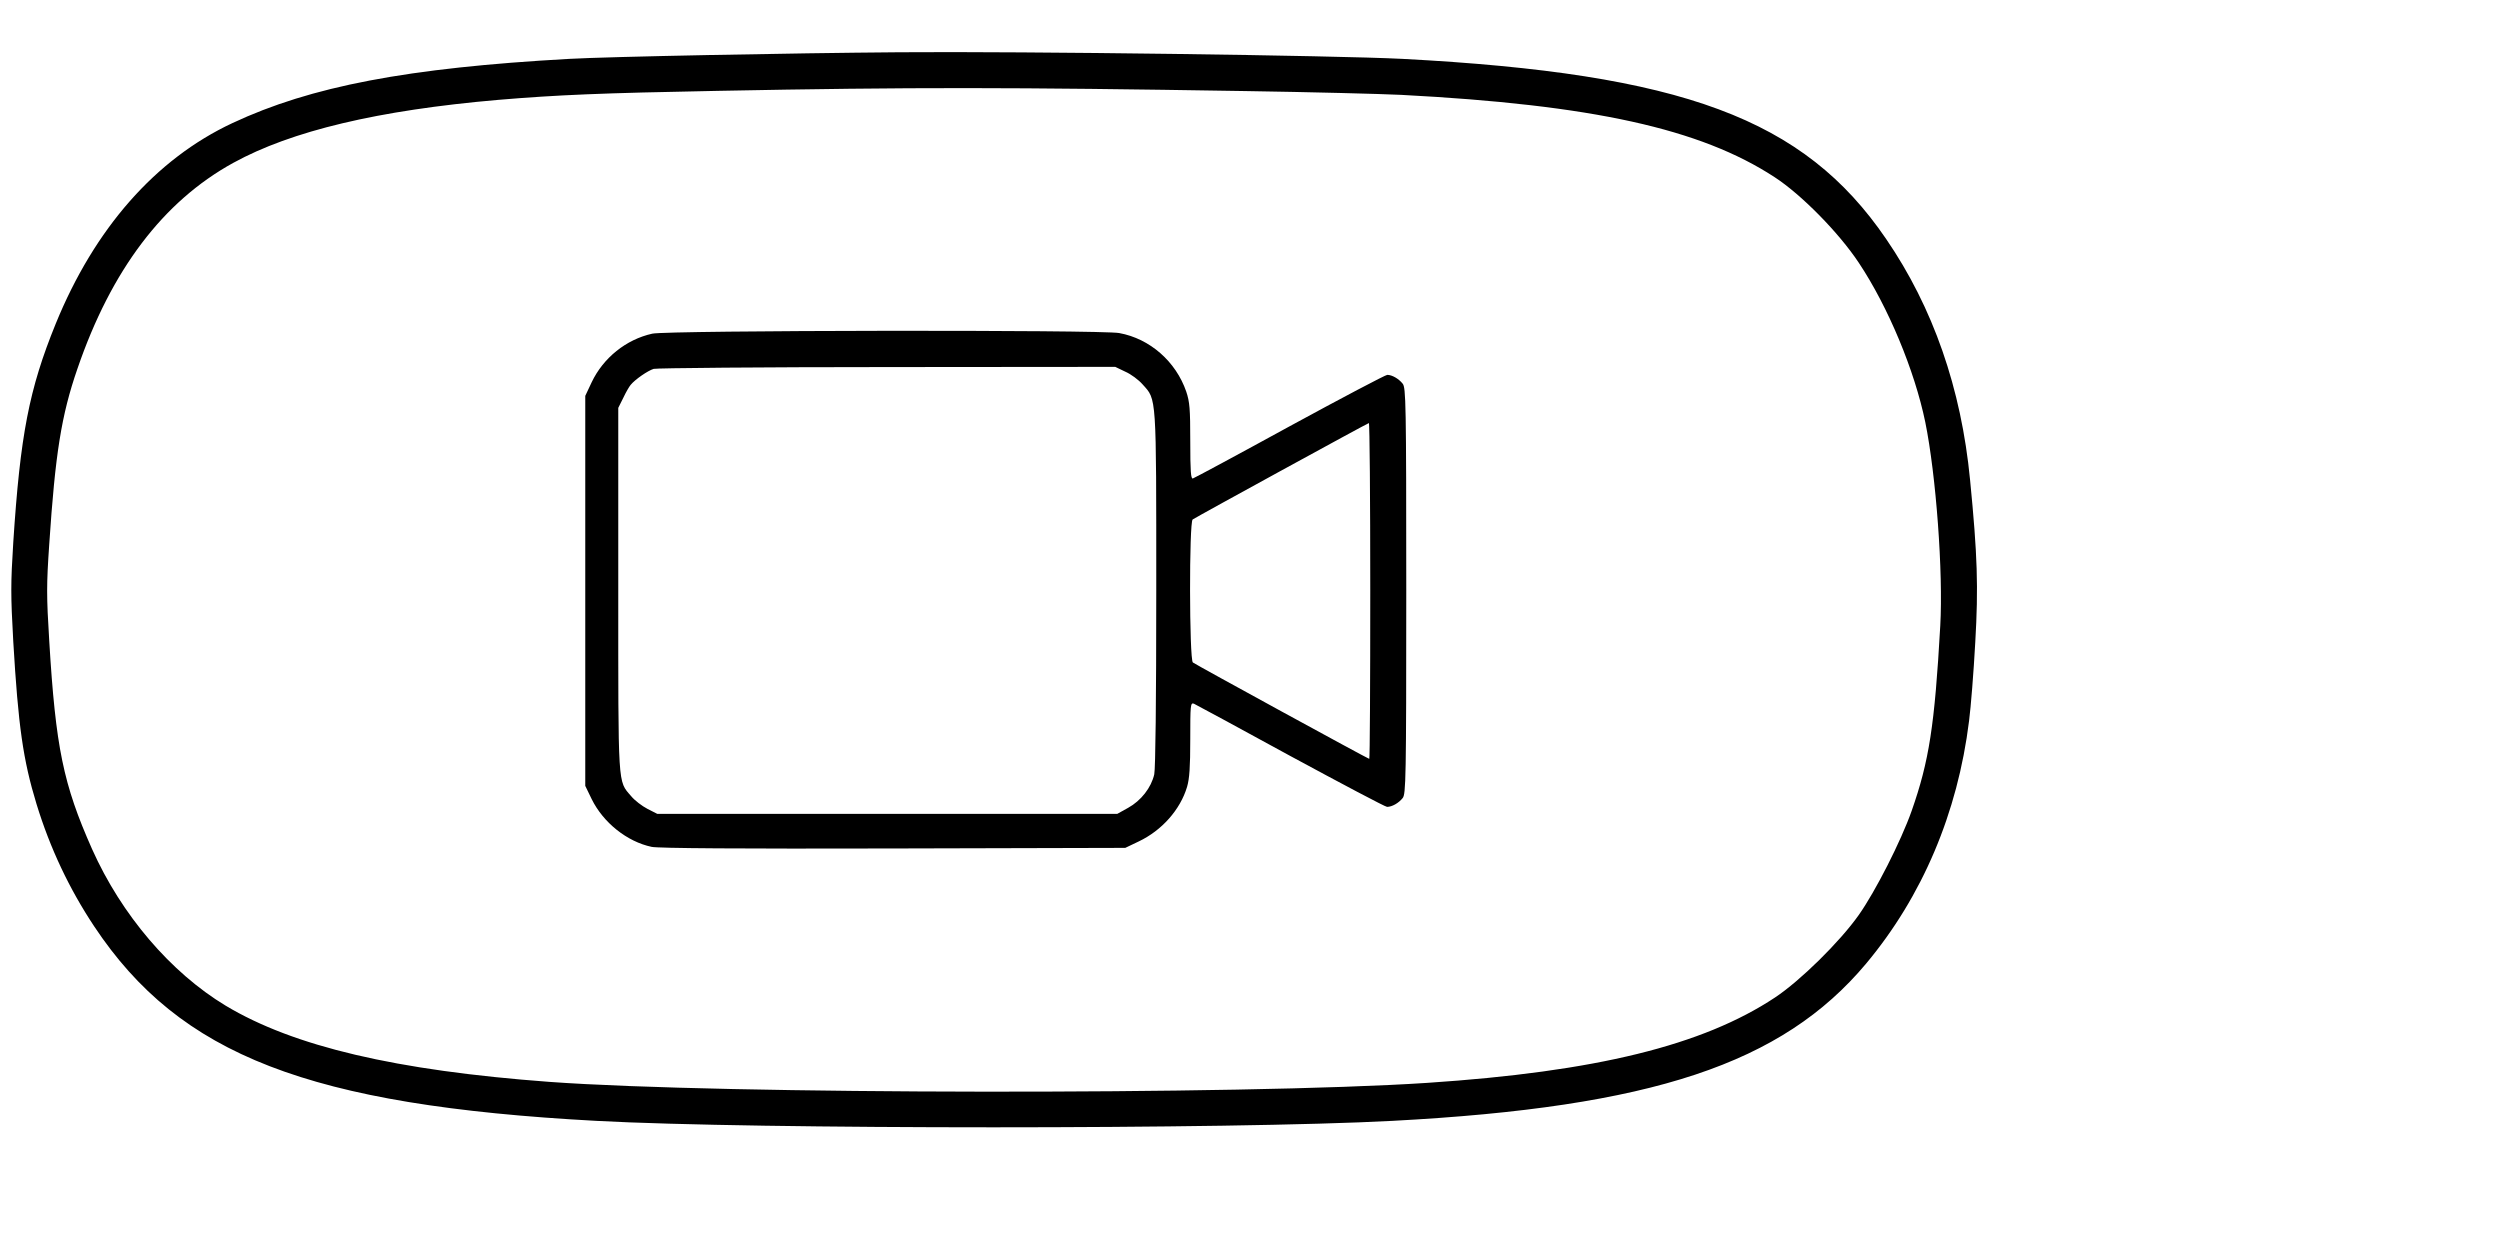 <?xml version="1.0" encoding="UTF-8" standalone="no"?>
<svg
   version="1.0"
   width="50"
   height="25"
   viewBox="0 0 37.5 18.75"
   preserveAspectRatio="xMidYMid meet"
   id="svg8"
   sodipodi:docname="VTO_picto.svg"
   inkscape:version="1.1 (c68e22c387, 2021-05-23)"
   xmlns:inkscape="http://www.inkscape.org/namespaces/inkscape"
   xmlns:sodipodi="http://sodipodi.sourceforge.net/DTD/sodipodi-0.dtd"
   xmlns="http://www.w3.org/2000/svg"
   xmlns:svg="http://www.w3.org/2000/svg">
  <defs
     id="defs12" />
  <sodipodi:namedview
     id="namedview10"
     pagecolor="#ffffff"
     bordercolor="#666666"
     borderopacity="1.0"
     inkscape:pageshadow="2"
     inkscape:pageopacity="0.0"
     inkscape:pagecheckerboard="0"
     inkscape:document-units="pt"
     showgrid="false"
     units="px"
     inkscape:zoom="12.36"
     inkscape:cx="41.343042"
     inkscape:cy="4.2071197"
     inkscape:window-width="2400"
     inkscape:window-height="1284"
     inkscape:window-x="-9"
     inkscape:window-y="-9"
     inkscape:window-maximized="1"
     inkscape:current-layer="svg8" />
  <g
     transform="matrix(0.003,0,0,-0.003,-0.086,20.863)"
     fill="#000000"
     stroke="none"
     id="g6">
    <path
       d="M 4520,6693 C 3991,6689 3069,6671 2875,6660 2066,6615 1584,6523 1191,6339 806,6159 501,5811 307,5335 174,5008 130,4780 95,4242 82,4035 82,3979 95,3747 c 25,-424 49,-592 116,-812 68,-222 164,-425 289,-613 429,-645 1073,-894 2510,-972 789,-43 3179,-43 3980,0 1300,69 1949,285 2369,786 281,336 458,753 515,1214 9,69 23,245 31,393 16,276 11,435 -26,812 -44,457 -185,862 -420,1205 -411,602 -1016,826 -2419,900 -337,17 -1879,38 -2520,33 z m 1735,-194 c 325,-5 676,-14 780,-19 956,-50 1495,-169 1866,-411 134,-87 322,-278 422,-429 147,-221 279,-539 332,-796 54,-265 90,-752 75,-1019 -28,-499 -56,-677 -143,-925 -54,-153 -181,-402 -264,-520 -96,-136 -294,-330 -419,-413 -362,-240 -896,-371 -1739,-427 -923,-61 -3532,-58 -4390,5 -767,57 -1278,177 -1618,381 -275,166 -521,454 -668,783 -144,324 -182,509 -214,1040 -14,228 -14,279 0,485 30,450 60,643 141,877 169,493 428,836 779,1029 291,160 724,263 1325,315 298,25 515,34 1095,45 979,19 1467,18 2640,-1 z"
       id="path2" />
    <path
       d="m 3290,5286 c -131,-29 -245,-121 -303,-243 l -32,-68 v -975 -975 l 32,-66 c 58,-118 177,-213 300,-239 32,-7 440,-10 1208,-8 l 1160,3 67,32 c 116,55 208,159 242,273 12,41 16,98 16,238 0,171 1,184 18,178 9,-4 227,-122 483,-262 257,-139 474,-254 483,-254 25,0 58,19 78,44 16,20 18,89 18,1036 0,947 -2,1016 -18,1036 -20,25 -53,44 -77,44 -9,0 -229,-116 -488,-257 -259,-142 -477,-259 -484,-261 -10,-3 -13,35 -13,186 0,163 -3,197 -20,248 -52,151 -182,265 -335,293 -89,17 -2261,14 -2335,-3 z m 2365,-190 c 28,-12 67,-41 87,-64 70,-78 68,-44 68,-1023 0,-572 -4,-895 -10,-926 -15,-67 -66,-132 -131,-168 l -54,-30 H 4465 3315 l -49,25 c -27,14 -64,42 -82,64 -67,78 -64,34 -64,1035 v 906 l 25,50 c 13,28 30,57 37,65 23,28 86,71 115,80 15,4 541,9 1168,9 l 1140,1 z M 6880,4000 c 0,-462 -2,-840 -5,-840 -6,0 -868,471 -882,482 -18,15 -19,703 -1,715 28,18 874,481 881,482 4,1 7,-377 7,-839 z"
       id="path4" />
  </g>
</svg>